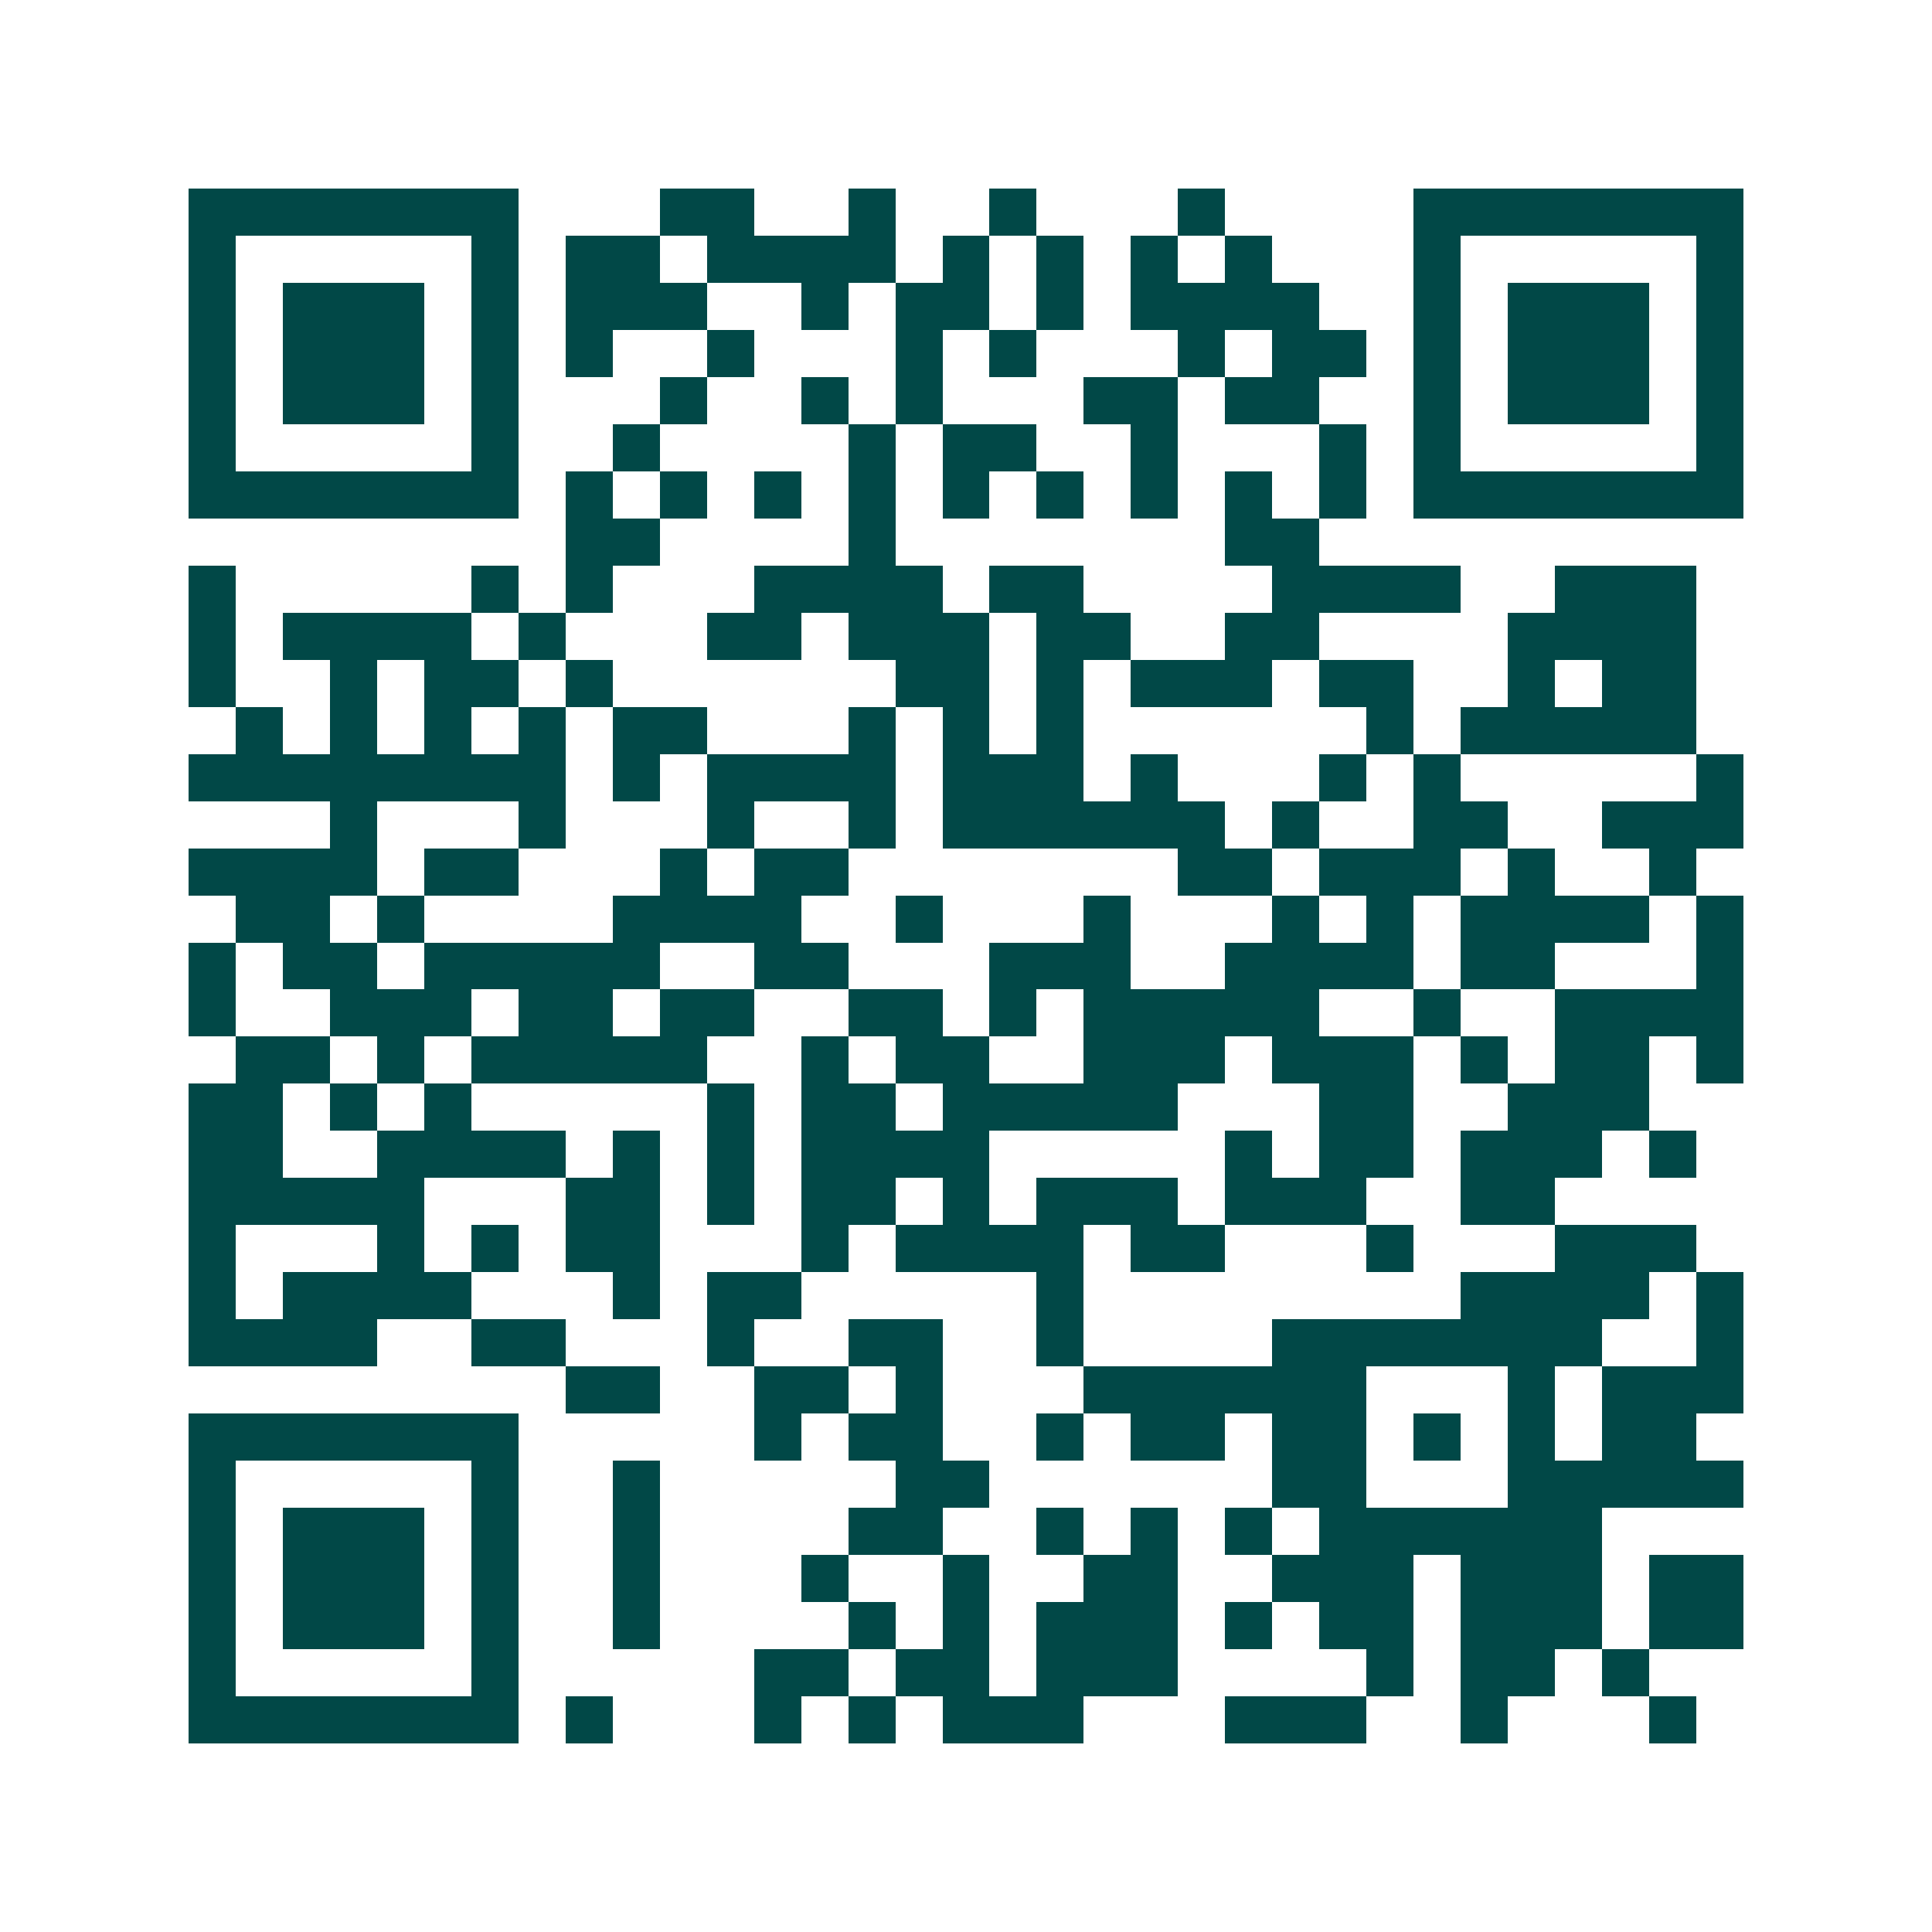<svg xmlns="http://www.w3.org/2000/svg" width="200" height="200" viewBox="0 0 41 41" shape-rendering="crispEdges"><path fill="#ffffff" d="M0 0h41v41H0z"/><path stroke="#014847" d="M4 4.5h7m3 0h2m2 0h1m2 0h1m3 0h1m4 0h7M4 5.5h1m5 0h1m1 0h2m1 0h4m1 0h1m1 0h1m1 0h1m1 0h1m3 0h1m5 0h1M4 6.5h1m1 0h3m1 0h1m1 0h3m2 0h1m1 0h2m1 0h1m1 0h4m2 0h1m1 0h3m1 0h1M4 7.5h1m1 0h3m1 0h1m1 0h1m2 0h1m3 0h1m1 0h1m3 0h1m1 0h2m1 0h1m1 0h3m1 0h1M4 8.5h1m1 0h3m1 0h1m3 0h1m2 0h1m1 0h1m3 0h2m1 0h2m2 0h1m1 0h3m1 0h1M4 9.5h1m5 0h1m2 0h1m4 0h1m1 0h2m2 0h1m3 0h1m1 0h1m5 0h1M4 10.5h7m1 0h1m1 0h1m1 0h1m1 0h1m1 0h1m1 0h1m1 0h1m1 0h1m1 0h1m1 0h7M12 11.5h2m4 0h1m7 0h2M4 12.5h1m5 0h1m1 0h1m3 0h4m1 0h2m4 0h4m2 0h3M4 13.5h1m1 0h4m1 0h1m3 0h2m1 0h3m1 0h2m2 0h2m4 0h4M4 14.5h1m2 0h1m1 0h2m1 0h1m6 0h2m1 0h1m1 0h3m1 0h2m2 0h1m1 0h2M5 15.5h1m1 0h1m1 0h1m1 0h1m1 0h2m3 0h1m1 0h1m1 0h1m6 0h1m1 0h5M4 16.5h8m1 0h1m1 0h4m1 0h3m1 0h1m3 0h1m1 0h1m5 0h1M7 17.5h1m3 0h1m3 0h1m2 0h1m1 0h6m1 0h1m2 0h2m2 0h3M4 18.5h4m1 0h2m3 0h1m1 0h2m7 0h2m1 0h3m1 0h1m2 0h1M5 19.5h2m1 0h1m4 0h4m2 0h1m3 0h1m3 0h1m1 0h1m1 0h4m1 0h1M4 20.5h1m1 0h2m1 0h5m2 0h2m3 0h3m2 0h4m1 0h2m3 0h1M4 21.5h1m2 0h3m1 0h2m1 0h2m2 0h2m1 0h1m1 0h5m2 0h1m2 0h4M5 22.5h2m1 0h1m1 0h5m2 0h1m1 0h2m2 0h3m1 0h3m1 0h1m1 0h2m1 0h1M4 23.5h2m1 0h1m1 0h1m5 0h1m1 0h2m1 0h5m3 0h2m2 0h3M4 24.5h2m2 0h4m1 0h1m1 0h1m1 0h4m5 0h1m1 0h2m1 0h3m1 0h1M4 25.5h5m3 0h2m1 0h1m1 0h2m1 0h1m1 0h3m1 0h3m2 0h2M4 26.5h1m3 0h1m1 0h1m1 0h2m3 0h1m1 0h4m1 0h2m3 0h1m3 0h3M4 27.5h1m1 0h4m3 0h1m1 0h2m5 0h1m8 0h4m1 0h1M4 28.5h4m2 0h2m3 0h1m2 0h2m2 0h1m4 0h7m2 0h1M12 29.5h2m2 0h2m1 0h1m3 0h6m3 0h1m1 0h3M4 30.5h7m5 0h1m1 0h2m2 0h1m1 0h2m1 0h2m1 0h1m1 0h1m1 0h2M4 31.5h1m5 0h1m2 0h1m5 0h2m6 0h2m3 0h5M4 32.5h1m1 0h3m1 0h1m2 0h1m4 0h2m2 0h1m1 0h1m1 0h1m1 0h6M4 33.5h1m1 0h3m1 0h1m2 0h1m3 0h1m2 0h1m2 0h2m2 0h3m1 0h3m1 0h2M4 34.5h1m1 0h3m1 0h1m2 0h1m4 0h1m1 0h1m1 0h3m1 0h1m1 0h2m1 0h3m1 0h2M4 35.5h1m5 0h1m5 0h2m1 0h2m1 0h3m4 0h1m1 0h2m1 0h1M4 36.5h7m1 0h1m3 0h1m1 0h1m1 0h3m3 0h3m2 0h1m3 0h1"/></svg>
